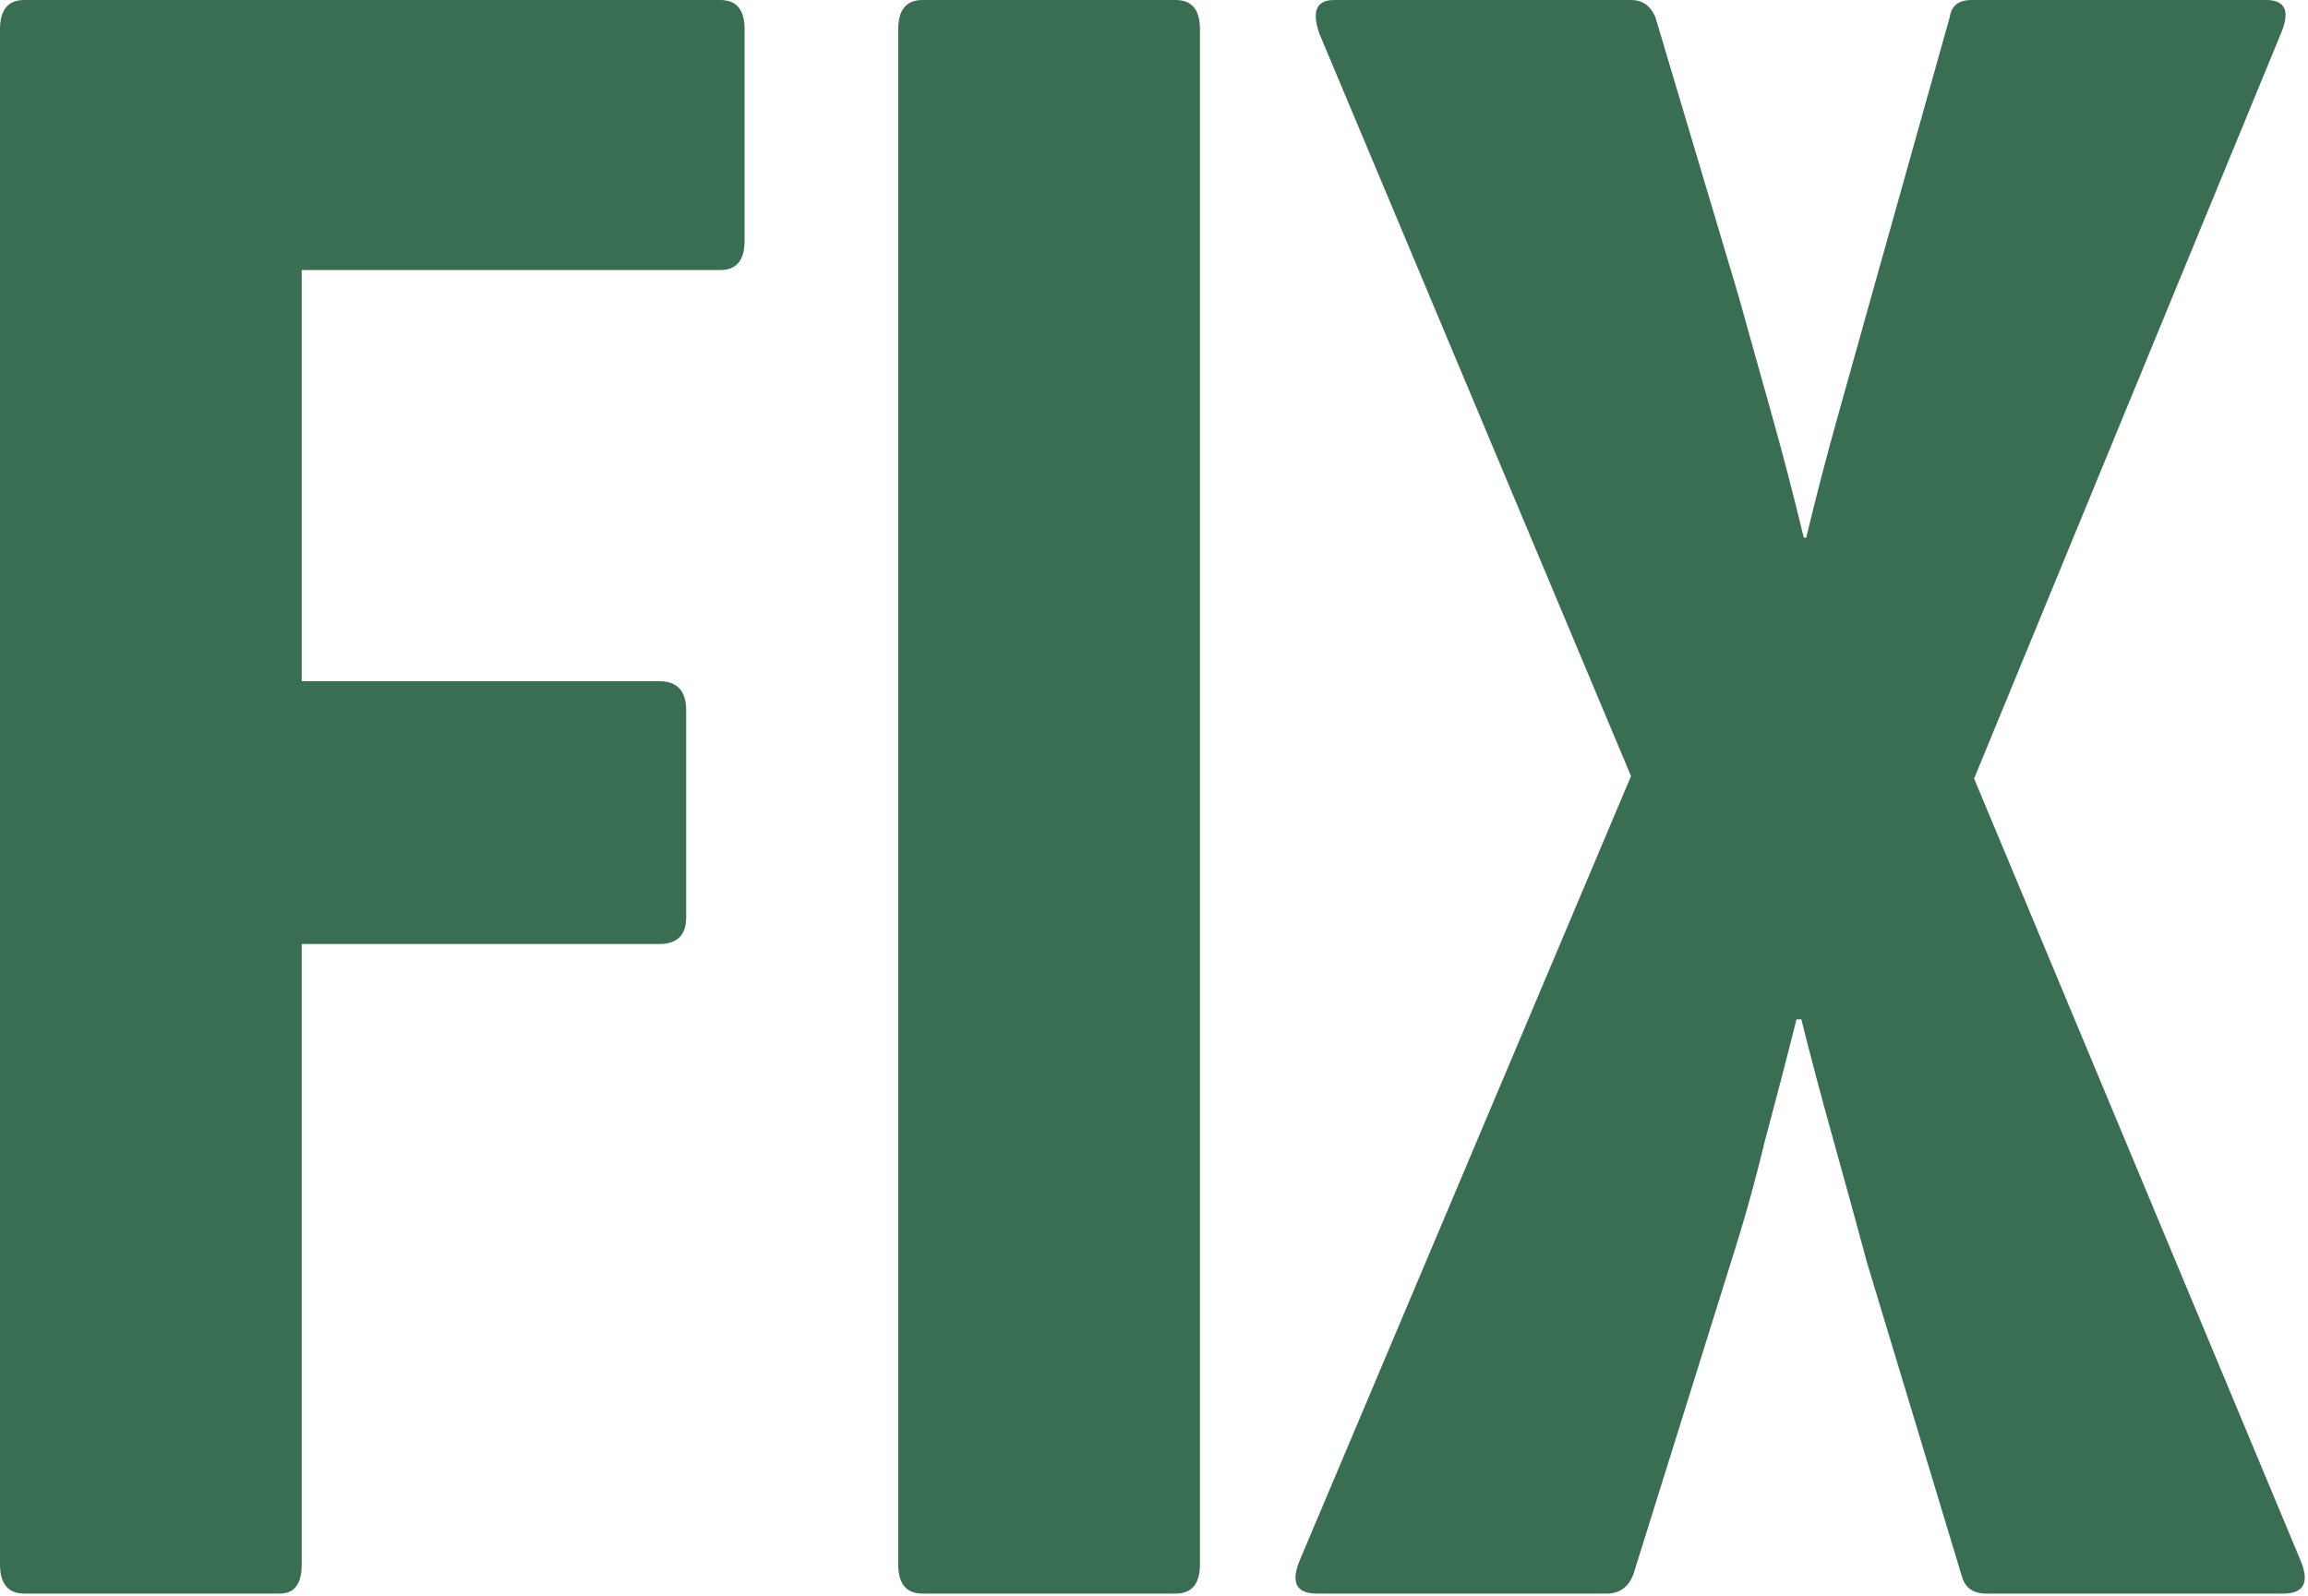 <?xml version="1.0" encoding="UTF-8"?> <svg xmlns="http://www.w3.org/2000/svg" xmlns:xlink="http://www.w3.org/1999/xlink" version="1.1" width="350" height="242"><svg xmlns="http://www.w3.org/2000/svg" width="350" height="242" viewBox="0 0 350 242" fill="none"><path d="M3.69 241.695C1.23 241.695 0 240.219 0 237.267V4.428C0 1.476 1.23 0 3.69 0H109.224C111.684 0 112.914 1.476 112.914 4.428V36.531C112.914 39.483 111.684 40.959 109.224 40.959H45.756V103.32H99.999C102.705 103.32 104.058 104.796 104.058 107.748V139.113C104.058 141.819 102.705 143.172 99.999 143.172H45.756V237.267C45.756 240.219 44.649 241.695 42.435 241.695H3.69Z" fill="#3A6E53"></path><path d="M139.903 241.695C137.443 241.695 136.213 240.219 136.213 237.267V4.428C136.213 1.476 137.443 0 139.903 0H178.279C180.739 0 181.969 1.476 181.969 4.428V237.267C181.969 240.219 180.739 241.695 178.279 241.695H139.903Z" fill="#3A6E53"></path><path d="M199.736 241.695C196.538 241.695 195.677 239.973 197.153 236.529L247.337 117.711L200.105 5.166C198.875 1.722 199.613 0 202.319 0H247.337C249.059 0 250.289 0.861 251.027 2.583L263.573 44.649C265.295 50.799 267.017 56.949 268.739 63.099C270.461 69.249 272.06 75.399 273.536 81.549H273.905C275.381 75.399 276.98 69.249 278.702 63.099C280.424 56.949 282.146 50.799 283.868 44.649L295.676 2.583C295.922 0.861 297.029 0 298.997 0H343.646C346.598 0 347.336 1.722 345.86 5.166L299.366 118.08L348.812 236.529C350.288 239.973 349.427 241.695 346.229 241.695H301.211C299.243 241.695 298.013 240.834 297.521 239.112L283.13 191.511C281.408 185.115 279.686 178.842 277.964 172.692C276.242 166.542 274.643 160.515 273.167 154.611H272.429C270.953 160.515 269.354 166.665 267.632 173.061C266.156 179.211 264.434 185.361 262.466 191.511L247.706 238.743C246.968 240.711 245.615 241.695 243.647 241.695H199.736Z" fill="#3A6E53"></path></svg><style>@media (prefers-color-scheme: light) { :root { filter: none; } } @media (prefers-color-scheme: dark) { :root { filter: none; } } </style></svg> 